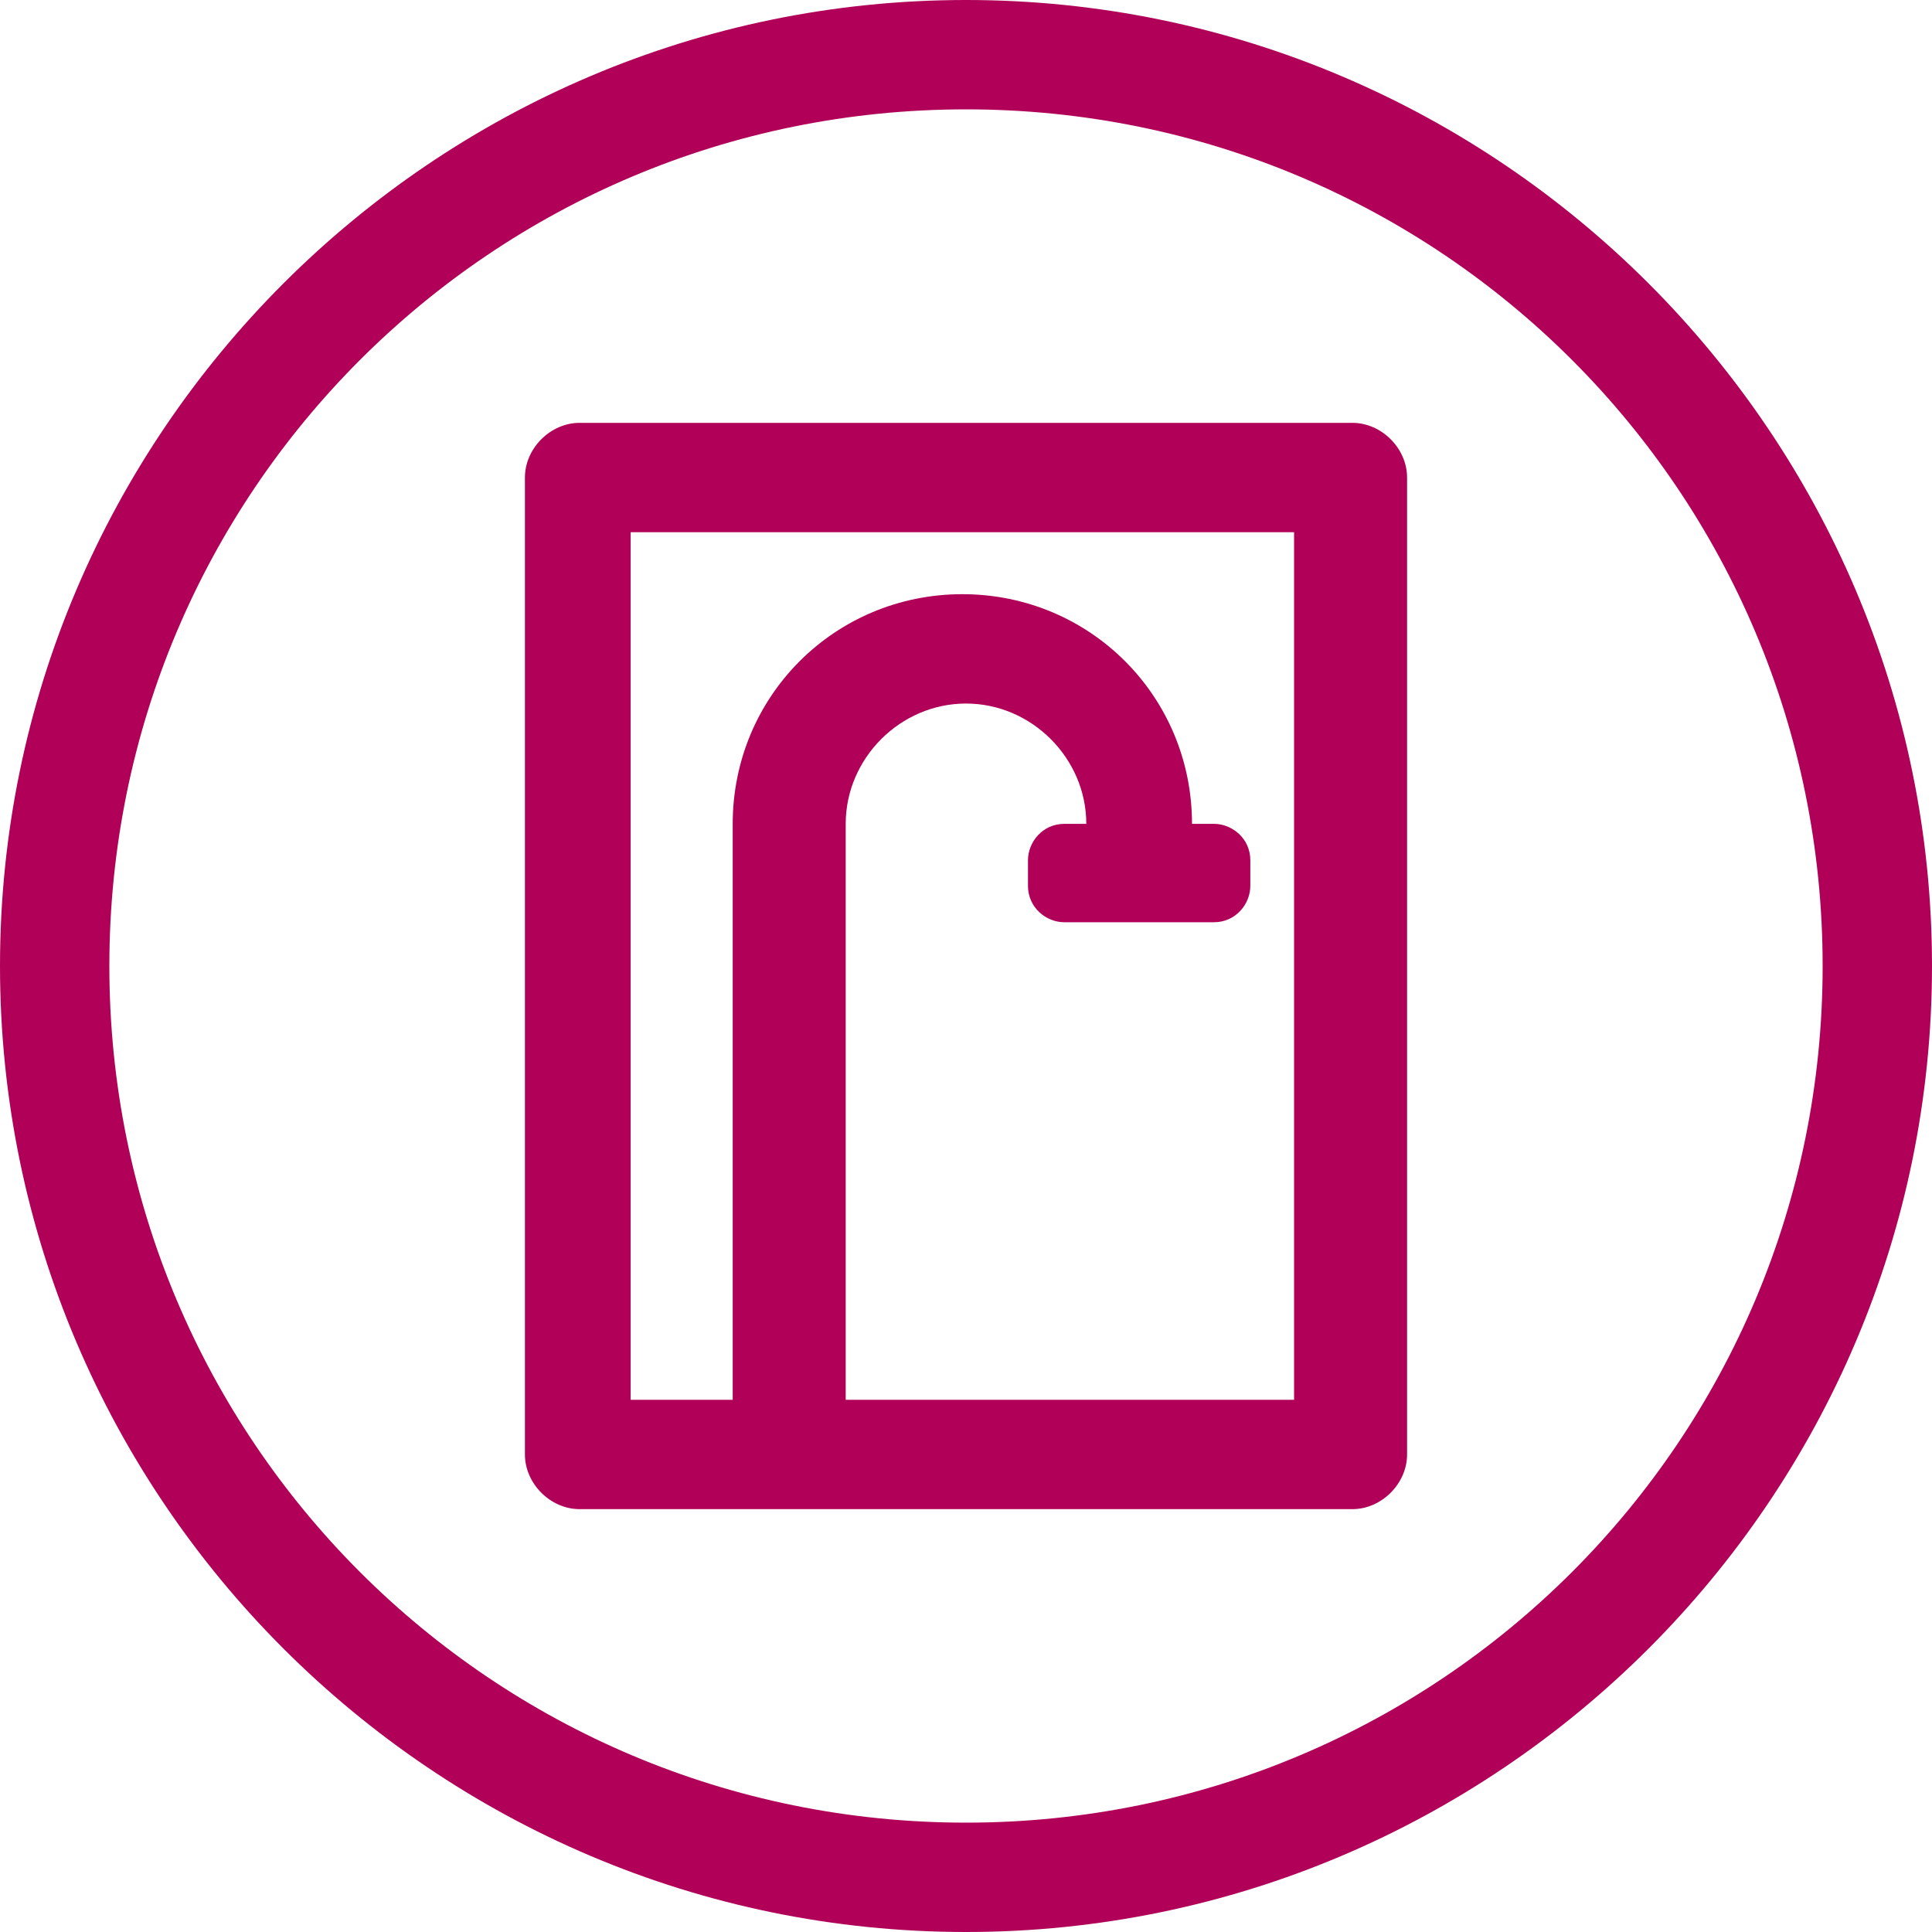 <?xml version="1.0" encoding="utf-8"?>
<!-- Generator: Adobe Illustrator 19.0.0, SVG Export Plug-In . SVG Version: 6.00 Build 0)  -->
<svg xmlns="http://www.w3.org/2000/svg" xmlns:xlink="http://www.w3.org/1999/xlink" version="1.1" id="Layer_1" x="0px" y="0px" viewBox="-279 370 53 53" style="enable-background:new -279 370 53 53;" xml:space="preserve" width="512px" height="512px">
<g id="XMLID_804_">
	<path id="XMLID_816_" d="M-252.5,370c-14.6,0-26.5,11.9-26.5,26.5s11.9,26.5,26.5,26.5s26.5-11.9,26.5-26.5S-237.9,370-252.5,370z    M-252.5,420c-13,0-23.5-10.5-23.5-23.5s10.5-23.5,23.5-23.5s23.5,10.5,23.5,23.5S-239.5,420-252.5,420z" fill="#B10058"/>
	<path id="XMLID_826_" d="M-241.9,381.6h-21.2c-0.8,0-1.5,0.7-1.5,1.5v26.8c0,0.8,0.7,1.5,1.5,1.5h21.2c0.8,0,1.5-0.7,1.5-1.5v-26.8   C-240.4,382.3-241.1,381.6-241.9,381.6z M-243.4,408.4h-12.4v-15.8c0-1.8,1.5-3.3,3.3-3.3s3.3,1.5,3.3,3.3h-0.6c-0.6,0-1,0.5-1,1   v0.7c0,0.6,0.5,1,1,1h4.1c0.6,0,1-0.5,1-1v-0.7c0-0.6-0.5-1-1-1h-0.6c0-3.5-2.8-6.3-6.3-6.3s-6.3,2.8-6.3,6.3v15.8h-2.8v-23.8h18.2   v23.8H-243.4z" fill="#B10058"/>
</g>
</svg>
